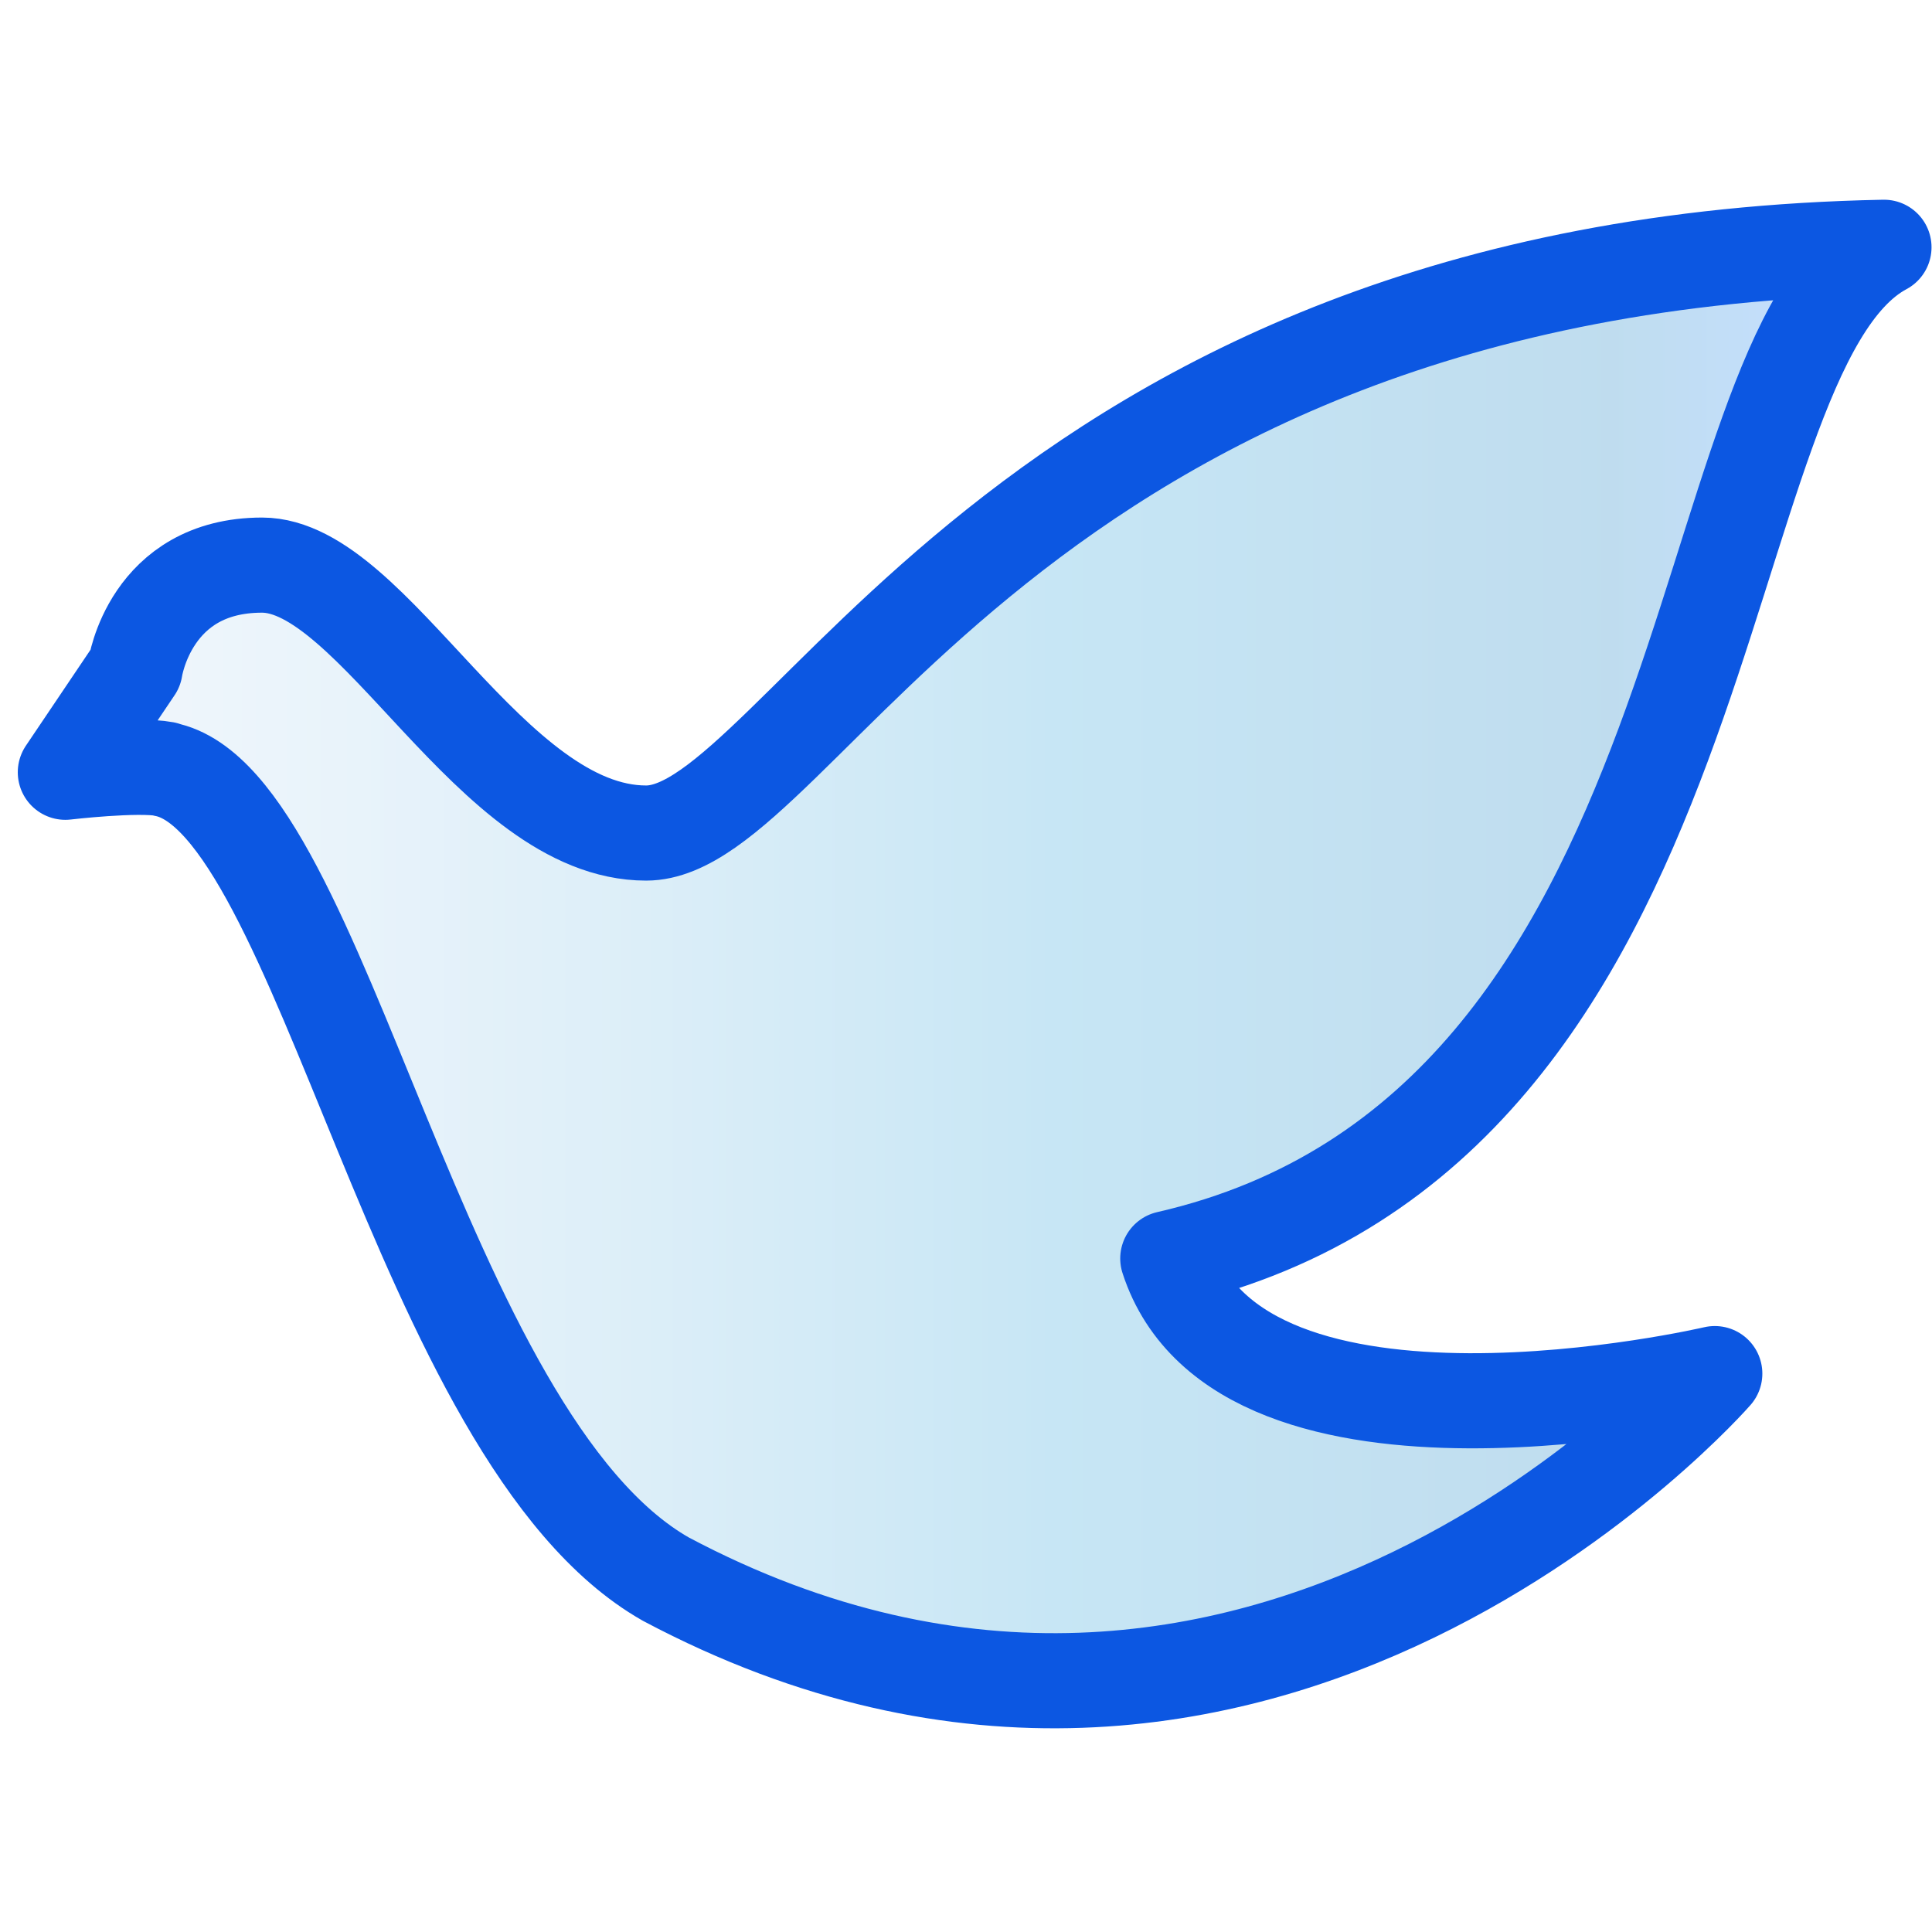 <?xml version="1.0" encoding="UTF-8"?>
<svg id="_图层_1" data-name="图层_1" xmlns="http://www.w3.org/2000/svg" xmlns:xlink="http://www.w3.org/1999/xlink" viewBox="0 0 144 144">
  <defs>
    <style>
      .cls-1 {
        stroke: #0c57e2;
        stroke-linecap: round;
        stroke-linejoin: round;
        stroke-width: 7.09px;
      }

      .cls-1, .cls-2 {
        fill: none;
      }

      .cls-3 {
        opacity: .25;
      }

      .cls-4 {
        clip-path: url(#clippath-1);
      }

      .cls-5 {
        fill: url(#_未命名的渐变);
      }

      .cls-6 {
        clip-path: url(#clippath);
      }
    </style>
    <clipPath id="clippath">
      <rect class="cls-2" x="1.91" y="18.41" width="135.56" height="106.84"/>
    </clipPath>
    <clipPath id="clippath-1">
      <path class="cls-2" d="M9.32,57.32c-2.05-.39-7.41.24-7.41.24l5.2-7.72s1.1-7.72,9.46-7.72,17.08,19.97,28.64,19.97,27.32-42.4,92.26-43.66c-14.92,7.99-11.14,65.7-53.38,75.37,5.46,16.84,40.77,8.58,40.77,8.58,0,0-33.84,38.86-78.18,15.32-18.49-10.51-25.54-58.09-37.36-60.36"/>
    </clipPath>
    <linearGradient id="_未命名的渐变" data-name="未命名的渐变" x1="-189.88" y1="2972.79" x2="-188.8" y2="2972.79" gradientTransform="translate(23775 372277.83) scale(125.2 -125.2)" gradientUnits="userSpaceOnUse">
      <stop offset="0" stop-color="#cbdff3"/>
      <stop offset=".06" stop-color="#c1dbf1"/>
      <stop offset=".17" stop-color="#a8d1ed"/>
      <stop offset=".31" stop-color="#7ec0e6"/>
      <stop offset=".47" stop-color="#45aadc"/>
      <stop offset=".57" stop-color="#1e9bd6"/>
      <stop offset=".87" stop-color="#0075bd"/>
      <stop offset=".99" stop-color="#157fff"/>
      <stop offset="1" stop-color="#157fff"/>
    </linearGradient>
  </defs>
  <g class="cls-3">
    <g class="cls-6">
      <g class="cls-4">
        <rect class="cls-5" x="1.91" y="18.41" width="135.56" height="122.81"/>
      </g>
    </g>
  </g>
  <path class="cls-1" d="M12.28,57.32c-2.05-.39-7.41.24-7.41.24l5.2-7.72s1.1-7.72,9.46-7.72,17.08,19.97,28.63,19.97,27.32-42.4,92.26-43.66c-14.92,7.99-11.14,65.7-53.38,75.37,5.46,16.84,40.77,8.58,40.77,8.58,0,0-33.84,38.86-78.18,15.32-18.49-10.51-25.54-58.09-37.36-60.36Z"/>
</svg>